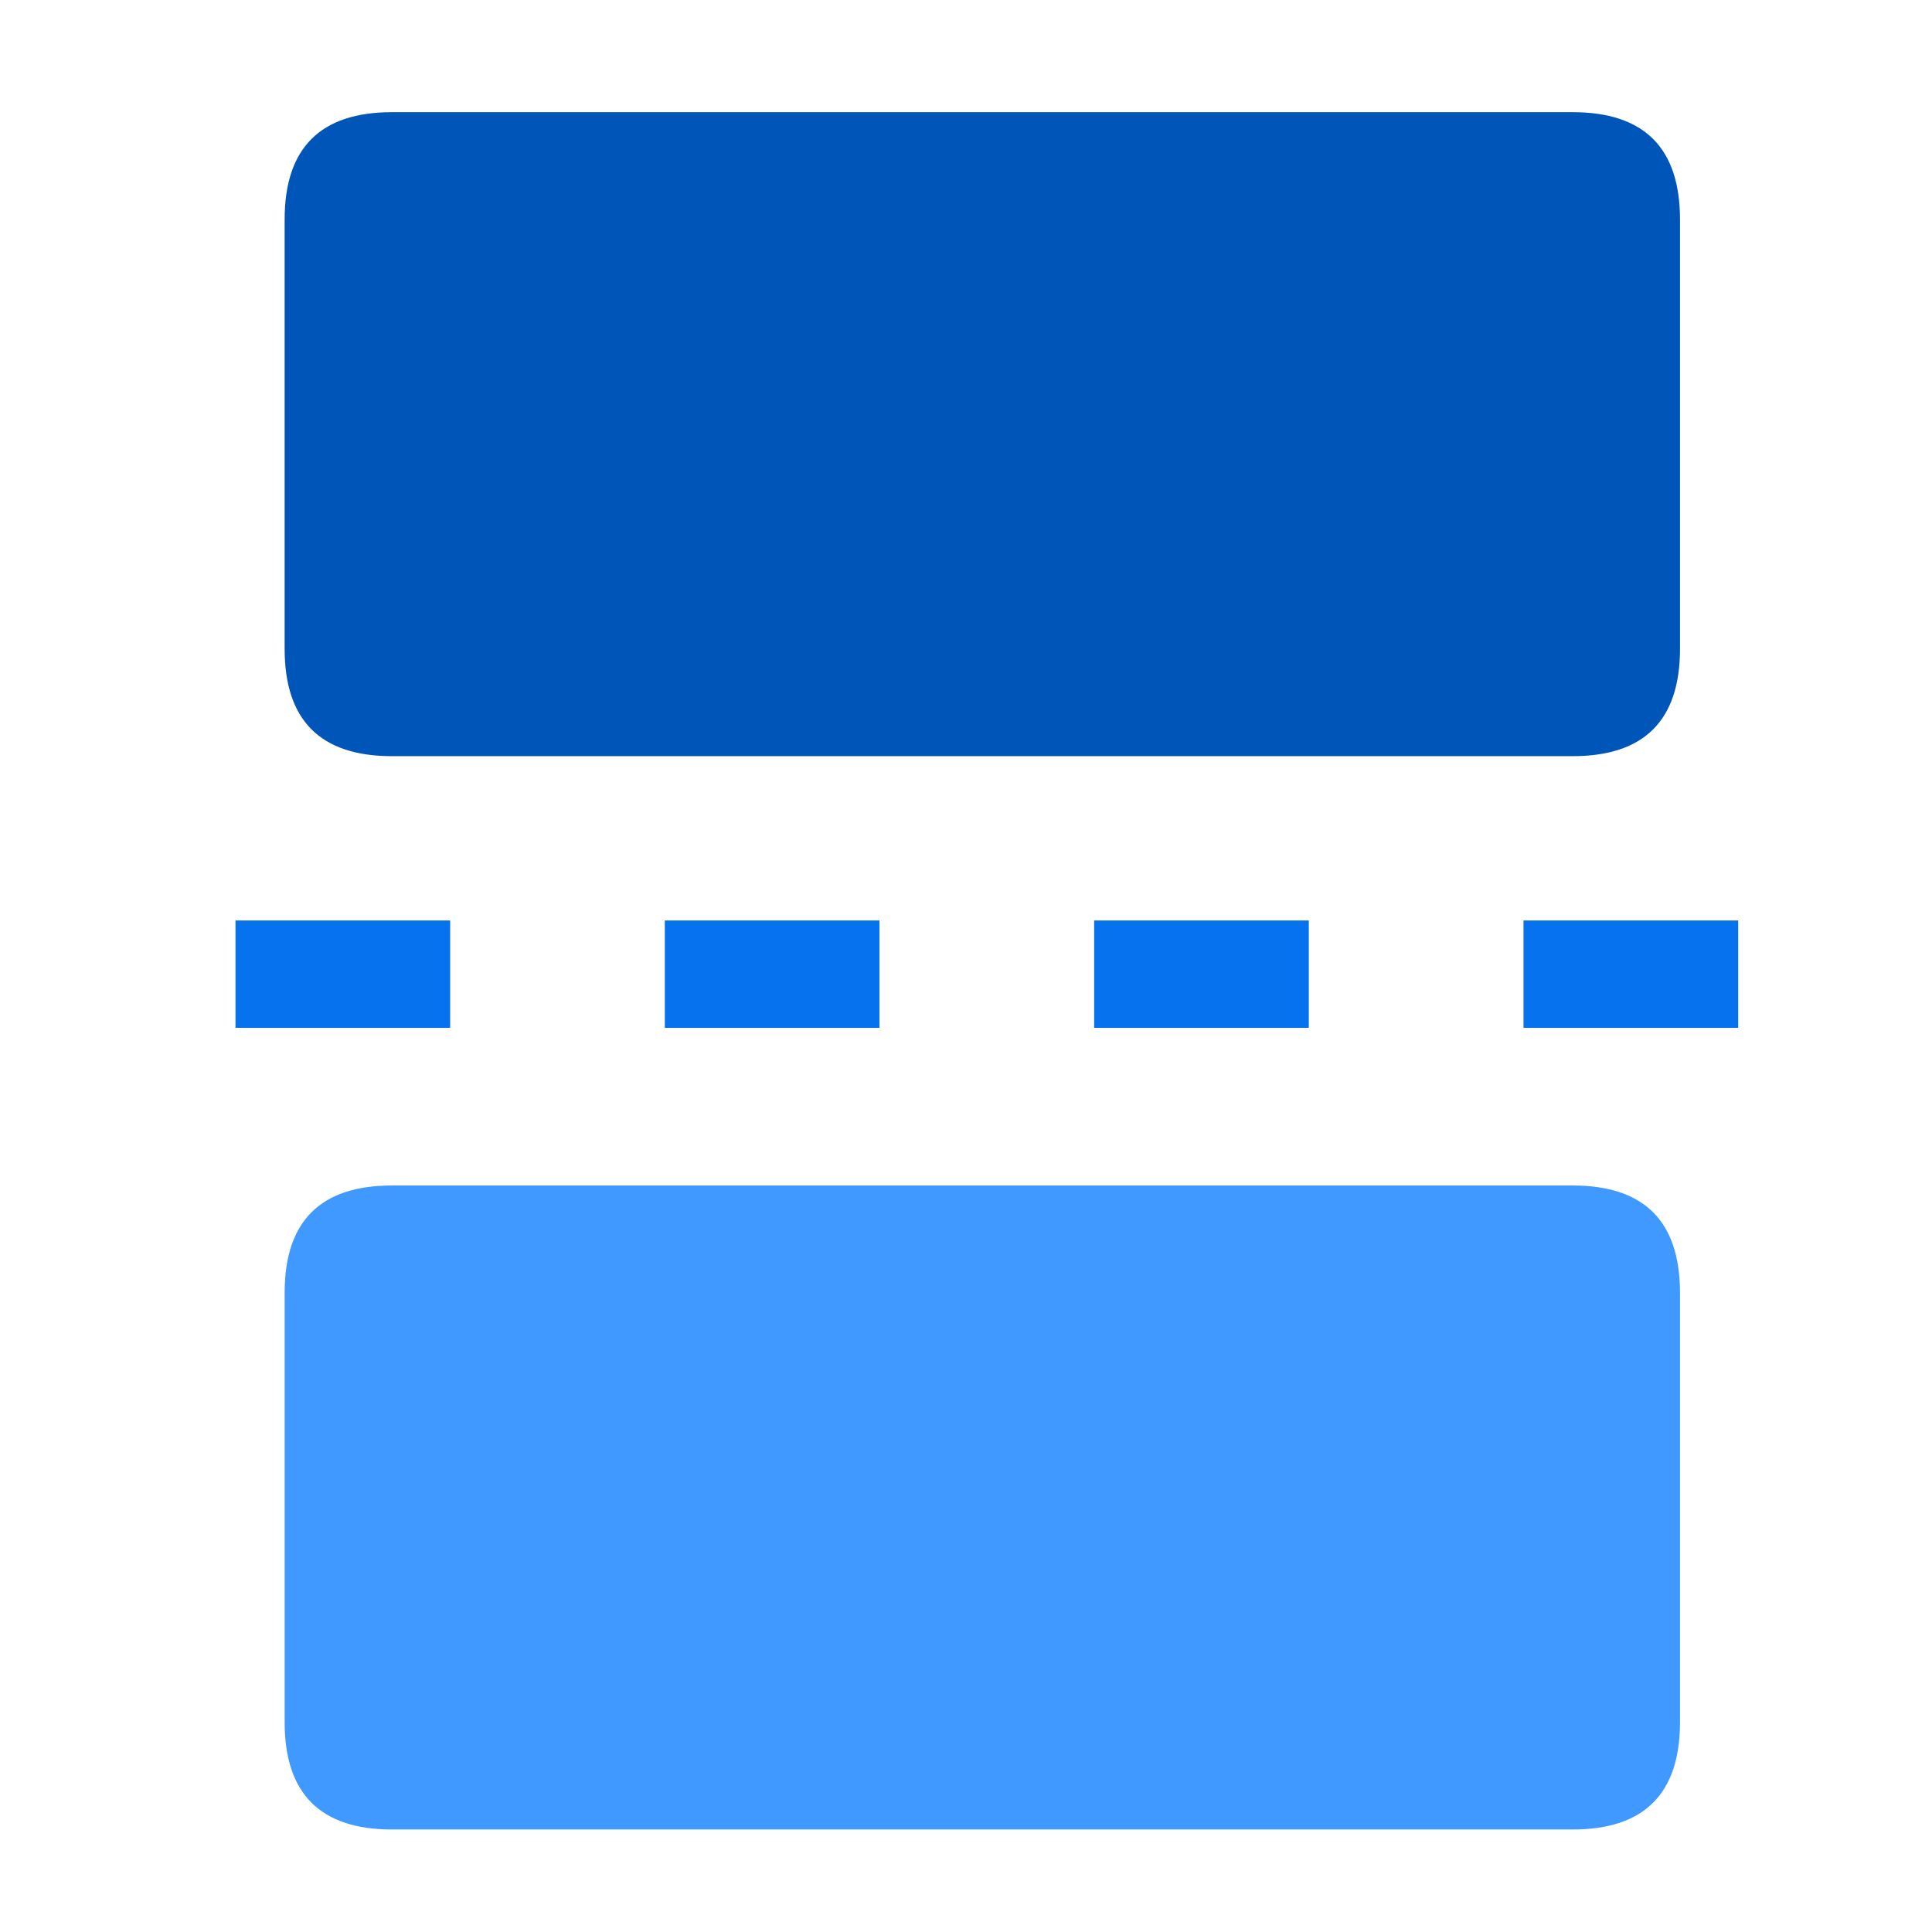 <svg xmlns="http://www.w3.org/2000/svg" xmlns:xlink="http://www.w3.org/1999/xlink" width="64" height="64" viewBox="0 0 64 64" fill="none">
<rect x="0" y="0" width="0" height="0" fill="rgba(249, 249, 249, 1)" />
<path d="M55.652 7.271L55.652 21.493C55.652 23.864 54.466 25.049 52.096 25.049L12.985 25.049C10.614 25.049 9.429 23.864 9.429 21.493L9.429 7.271C9.429 4.901 10.614 3.716 12.985 3.716L52.096 3.716C54.466 3.716 55.652 4.901 55.652 7.271Z"   fill="#0055B8" >
</path>
<path d="M55.652 42.827L55.652 57.049C55.652 59.419 54.466 60.604 52.096 60.604L12.985 60.604C10.614 60.604 9.429 59.419 9.429 57.049L9.429 42.827C9.429 40.456 10.614 39.271 12.985 39.271L52.096 39.271C54.466 39.271 55.652 40.456 55.652 42.827Z"   fill="#4099FF" >
</path>
<path d="M57.579 30.492L57.579 34.048L50.468 34.048L50.468 30.492L57.579 30.492ZM43.356 30.492L43.356 34.048L36.245 34.048L36.245 30.492L43.356 30.492ZM29.134 30.492L29.134 34.048L22.023 34.048L22.023 30.492L29.134 30.492ZM14.912 30.492L14.912 34.048L7.801 34.048L7.801 30.492L14.912 30.492Z"   fill="#0772ED" >
</path>
</svg>

